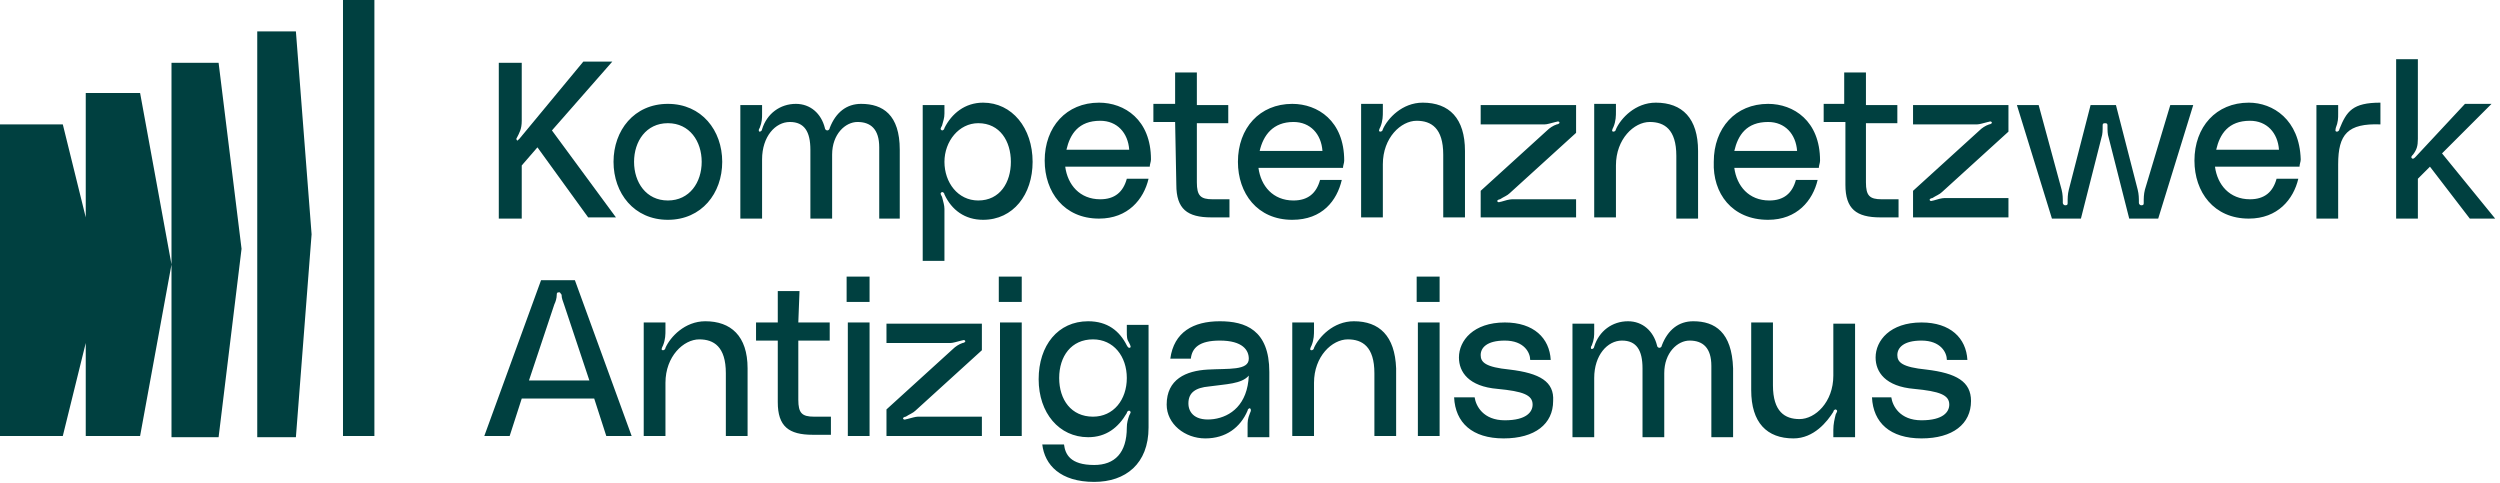 <?xml version="1.0" encoding="utf-8"?>
<!-- Generator: Adobe Illustrator 27.0.0, SVG Export Plug-In . SVG Version: 6.00 Build 0)  -->
<svg version="1.1" id="Ebene_1" xmlns="http://www.w3.org/2000/svg" xmlns:xlink="http://www.w3.org/1999/xlink" x="0px" y="0px"
	 viewBox="0 0 207 40" style="enable-background:new 0 0 207 40;" xml:space="preserve">
<style type="text/css">
	.st0{fill:#004040;}
</style>
<g>
	<g>
		<path class="st0" d="M43.2,13.7l1.3-1.5l4.2,5.8H51l-5.3-7.2l5-5.7h-2.4L43,11.5c-0.1,0.1-0.2,0.2-0.2,0.1c-0.1-0.1,0-0.2,0-0.2
			c0.2-0.4,0.4-0.7,0.4-1.4V5.2h-1.9v12.9h1.9V13.7z"/>
		<path class="st0" d="M55.3,18.2c2.8,0,4.5-2.2,4.5-4.8s-1.7-4.8-4.5-4.8s-4.5,2.2-4.5,4.8S52.5,18.2,55.3,18.2z M55.3,10.2
			c1.8,0,2.8,1.5,2.8,3.2s-1,3.2-2.8,3.2s-2.8-1.5-2.8-3.2S53.5,10.2,55.3,10.2z M74.5,18.1v-5.7c0-2.9-1.4-3.8-3.2-3.8
			c-1.2,0-2.1,0.7-2.6,2c0,0.1-0.1,0.2-0.2,0.2s-0.2-0.1-0.2-0.2c-0.3-1.2-1.2-2-2.4-2c-1.3,0-2.4,0.8-2.8,2.1
			c0,0.1-0.1,0.2-0.2,0.2c-0.1,0-0.1-0.2,0-0.3c0.2-0.5,0.2-0.8,0.2-1.2V8.7h-1.8v9.4h1.8v-4.9c0-1.9,1.1-3.1,2.3-3.1
			s1.7,0.8,1.7,2.3v5.7h1.8v-5.3c0-1.7,1.1-2.7,2.1-2.7c1.1,0,1.8,0.6,1.8,2.1v5.9L74.5,18.1L74.5,18.1z M81.4,8.5
			c-1.5,0-2.6,0.9-3.2,2.1c0,0.1-0.1,0.2-0.2,0.2c-0.2-0.1-0.1-0.2,0-0.4c0.1-0.4,0.2-0.6,0.2-1V8.7h-1.8v12.9h1.8v-4.3
			c0-0.3-0.1-0.6-0.2-1c-0.1-0.2-0.2-0.3,0-0.4c0.1,0,0.2,0.1,0.2,0.2c0.6,1.3,1.7,2.1,3.2,2.1c2.5,0,4.1-2.1,4.1-4.8
			C85.5,10.6,83.8,8.5,81.4,8.5L81.4,8.5z M81,16.6c-1.7,0-2.8-1.5-2.8-3.2s1.2-3.2,2.8-3.2c1.8,0,2.7,1.5,2.7,3.2
			S82.8,16.6,81,16.6z M91,8.5c-2.7,0-4.5,2-4.5,4.8c0,2.6,1.6,4.8,4.5,4.8c2.4,0,3.7-1.6,4.1-3.3h-1.8c-0.3,1.1-1,1.7-2.2,1.7
			c-1.7,0-2.7-1.2-2.9-2.7h7c0-0.2,0.1-0.4,0.1-0.6C95.3,9.9,93.1,8.5,91,8.5z M88.3,12.4c0.3-1.3,1-2.4,2.8-2.4
			c1.4,0,2.3,1,2.4,2.4H88.3z M97.4,15.3c0,2,0.9,2.7,2.9,2.7h1.5v-1.5h-1.4c-1,0-1.3-0.3-1.3-1.4v-4.9h2.6V8.7h-2.6V6h-1.8v2.6
			h-1.8v1.5h1.8L97.4,15.3L97.4,15.3z M111.1,14.9h-1.8c-0.3,1.1-1,1.7-2.2,1.7c-1.7,0-2.7-1.2-2.9-2.7h7c0-0.2,0.1-0.4,0.1-0.6
			c0-3.3-2.2-4.7-4.3-4.7c-2.7,0-4.5,2-4.5,4.8c0,2.6,1.6,4.8,4.5,4.8C109.5,18.2,110.7,16.6,111.1,14.9z M107.1,10.1
			c1.4,0,2.3,1,2.4,2.4h-5.2C104.6,11.2,105.4,10.1,107.1,10.1z M121.3,18.1v-5.6c0-2.7-1.3-4-3.5-4c-1.7,0-2.9,1.3-3.3,2.2
			c0,0.1-0.1,0.2-0.2,0.2c-0.2,0-0.1-0.2,0-0.4c0.2-0.5,0.2-0.9,0.2-1.3V8.6h-1.8V18h1.8v-4.4c0-2.2,1.5-3.6,2.8-3.6
			c1.2,0,2.2,0.6,2.2,2.8V18h1.8V18.1z M130.5,16.5h-5.3c-0.2,0-0.6,0.1-0.9,0.2c-0.1,0-0.2,0.1-0.3,0c-0.1-0.1,0.1-0.2,0.2-0.2
			c0.3-0.2,0.6-0.3,0.8-0.5l5.5-5V8.7h-7.9v1.6h5.3c0.2,0,0.5-0.1,0.9-0.2c0.1,0,0.2-0.1,0.3,0s-0.1,0.2-0.2,0.2
			c-0.3,0.1-0.6,0.3-0.8,0.5l-5.5,5V18h7.9V16.5L130.5,16.5z M133.8,13.7c0-2.2,1.5-3.6,2.8-3.6c1.2,0,2.2,0.6,2.2,2.8v5.2h1.8v-5.6
			c0-2.7-1.3-4-3.5-4c-1.7,0-2.9,1.3-3.3,2.2c0,0.1-0.1,0.2-0.2,0.2c-0.2,0-0.1-0.2,0-0.4c0.2-0.5,0.2-0.9,0.2-1.3V8.6H132V18h1.8
			V13.7L133.8,13.7L133.8,13.7z M146.4,18.2c2.4,0,3.7-1.6,4.1-3.3h-1.8c-0.3,1.1-1,1.7-2.2,1.7c-1.7,0-2.7-1.2-2.9-2.7h7
			c0-0.2,0.1-0.4,0.1-0.6c0-3.3-2.2-4.7-4.3-4.7c-2.7,0-4.5,2-4.5,4.8C141.8,16,143.4,18.2,146.4,18.2z M146.4,10.1
			c1.4,0,2.3,1,2.4,2.4h-5.2C143.9,11.2,144.6,10.1,146.4,10.1z M152.8,15.3c0,2,0.9,2.7,2.9,2.7h1.5v-1.5h-1.4
			c-1,0-1.3-0.3-1.3-1.4v-4.9h2.6V8.7h-2.6V6h-1.8v2.6H151v1.5h1.8V15.3z M158.4,10.3h5.3c0.2,0,0.5-0.1,0.9-0.2
			c0.1,0,0.2-0.1,0.3,0s-0.1,0.2-0.2,0.2c-0.3,0.1-0.6,0.3-0.8,0.5l-5.5,5V18h7.9v-1.6H161c-0.2,0-0.6,0.1-0.9,0.2
			c-0.1,0-0.2,0.1-0.3,0s0.1-0.2,0.2-0.2c0.3-0.2,0.6-0.3,0.8-0.5l5.5-5V8.7h-7.9L158.4,10.3L158.4,10.3z M177.6,15.7
			c-0.1,0.4-0.1,0.7-0.1,1.1c0,0.1,0,0.2-0.2,0.2c-0.1,0-0.2-0.1-0.2-0.2c0-0.4,0-0.7-0.1-1.1l-1.8-7h-2.1l-1.8,7
			c-0.1,0.4-0.1,0.7-0.1,1.1c0,0.1,0,0.2-0.2,0.2c-0.1,0-0.2-0.1-0.2-0.2c0-0.4,0-0.7-0.1-1.1l-1.9-7H167l2.9,9.4h2.4l1.7-6.7
			c0.1-0.3,0.1-0.6,0.1-1c0-0.1,0-0.2,0.2-0.2s0.2,0.1,0.2,0.2c0,0.4,0,0.7,0.1,1l1.7,6.7h2.4l2.9-9.4h-1.9L177.6,15.7L177.6,15.7z
			 M186.2,8.5c-2.7,0-4.5,2-4.5,4.8c0,2.6,1.6,4.8,4.5,4.8c2.4,0,3.7-1.6,4.1-3.3h-1.8c-0.3,1.1-1,1.7-2.2,1.7
			c-1.7,0-2.7-1.2-2.9-2.7h7c0-0.2,0.1-0.4,0.1-0.6C190.4,9.9,188.2,8.5,186.2,8.5L186.2,8.5z M183.5,12.4c0.3-1.3,1-2.4,2.8-2.4
			c1.4,0,2.3,1,2.4,2.4H183.5L183.5,12.4z M193.7,10.7c0,0.1-0.1,0.2-0.2,0.2c-0.2,0-0.1-0.2-0.1-0.3c0.2-0.5,0.2-0.8,0.2-1.2V8.7
			h-1.8v9.4h1.8v-4.5c0-2.5,0.8-3.4,3.5-3.3V8.5C194.8,8.5,194.3,9.2,193.7,10.7z M202.2,12.7l4.1-4.1h-2.2L200,13
			c-0.1,0.1-0.2,0.2-0.3,0.1c-0.1-0.1,0-0.2,0.1-0.3c0.3-0.4,0.4-0.7,0.4-1.3V4.9h-1.8v13.2h1.8v-3.3l1-1l3.3,4.3h2.1L202.2,12.7
			L202.2,12.7z M44.8,23.2l-4.7,12.9h2.1l1-3.1h6l1,3.1h2.1l-4.7-12.9L44.8,23.2L44.8,23.2z M43.8,31.5l2.1-6.3
			c0.1-0.2,0.2-0.5,0.2-0.8c0-0.1,0-0.2,0.2-0.2c0.1,0,0.1,0.1,0.2,0.2c0,0.3,0.1,0.5,0.2,0.8l2.1,6.3H43.8L43.8,31.5z M58.4,26.6
			c-1.7,0-2.9,1.3-3.3,2.2c0,0.1-0.1,0.2-0.2,0.2c-0.2,0-0.1-0.2,0-0.4c0.2-0.5,0.2-0.9,0.2-1.3v-0.6h-1.8v9.4h1.8v-4.4
			c0-2.2,1.5-3.6,2.8-3.6c1.2,0,2.2,0.6,2.2,2.8v5.2h1.8v-5.6C61.9,27.8,60.5,26.6,58.4,26.6z M66.2,24.1h-1.8v2.6h-1.8v1.5h1.8v5.1
			c0,2,0.9,2.7,2.9,2.7h1.5v-1.5h-1.4c-1,0-1.3-0.3-1.3-1.4v-4.9h2.6v-1.5h-2.6L66.2,24.1L66.2,24.1z M70.2,26.7H72v9.4h-1.8V26.7z
			 M70.1,22.9H72V25h-1.9V22.9z M73.4,28.4h5.3c0.2,0,0.5-0.1,0.9-0.2c0.1,0,0.2-0.1,0.3,0c0.1,0.1-0.1,0.2-0.2,0.2
			c-0.3,0.1-0.6,0.3-0.8,0.5l-5.5,5v2.2h7.9v-1.6H76c-0.2,0-0.5,0.1-0.9,0.2c-0.1,0-0.2,0.1-0.3,0c-0.1-0.1,0.1-0.2,0.2-0.2
			c0.3-0.2,0.6-0.3,0.8-0.5l5.5-5v-2.2h-7.9V28.4L73.4,28.4z M82.8,26.7h1.8v9.4h-1.8V26.7z M82.7,22.9h1.9V25h-1.9V22.9z
			 M93.3,27.4c0,0.5,0,0.7,0.2,1c0.1,0.2,0.2,0.4,0,0.4c-0.1,0-0.2-0.2-0.2-0.2c-0.6-1.2-1.6-2-3.2-2c-2.5,0-4.1,2-4.1,4.8
			s1.7,4.8,4.1,4.8c1.5,0,2.5-0.8,3.2-2c0-0.1,0.1-0.2,0.2-0.2c0.2,0.1,0.1,0.2,0,0.4c-0.1,0.3-0.2,0.6-0.2,1c0,2.1-1,3.1-2.7,3.1
			c-2,0-2.4-0.9-2.5-1.7h-1.8c0.2,1.7,1.5,3.1,4.3,3.1c2.6,0,4.5-1.5,4.5-4.5v-8.5h-1.8V27.4L93.3,27.4z M90.5,34.5
			c-1.8,0-2.8-1.4-2.8-3.2s1-3.2,2.8-3.2c1.7,0,2.8,1.4,2.8,3.2C93.3,33.1,92.2,34.5,90.5,34.5L90.5,34.5z M101,26.6
			c-2.2,0-3.8,0.9-4.1,3.1h1.7c0.1-0.9,0.7-1.5,2.4-1.5c1.9,0,2.4,0.8,2.4,1.5c0,1-1.7,0.8-3.4,0.9c-1.8,0.1-3.4,0.8-3.4,2.9
			c0,1.6,1.5,2.8,3.2,2.8s2.9-0.9,3.5-2.3c0-0.1,0.1-0.2,0.2-0.2c0.1,0.1,0.1,0.2,0,0.4c-0.2,0.5-0.2,0.7-0.2,1.1v0.9h1.8v-5.4
			C105.1,27.3,103.1,26.6,101,26.6z M100.5,34.7c-1.5,0.2-2.1-0.5-2.1-1.3c0-0.9,0.6-1.3,1.7-1.4c1.4-0.2,2.7-0.2,3.3-0.9
			C103.3,33.5,101.9,34.5,100.5,34.7L100.5,34.7z M112.1,26.6c-1.7,0-2.9,1.3-3.3,2.2c0,0.1-0.1,0.2-0.2,0.2c-0.2,0-0.1-0.2,0-0.4
			c0.2-0.5,0.2-0.9,0.2-1.3v-0.6H107v9.4h1.8v-4.4c0-2.2,1.5-3.6,2.8-3.6c1.2,0,2.2,0.6,2.2,2.8v5.2h1.8v-5.6
			C115.5,27.8,114.2,26.6,112.1,26.6z M117.4,26.7h1.8v9.4h-1.8V26.7z M117.3,22.9h1.9V25h-1.9V22.9z M125,30.6
			c-2-0.2-2.4-0.6-2.4-1.2s0.5-1.2,2-1.2c1.6,0,2.1,1,2.1,1.6h1.7c-0.1-1.8-1.4-3.1-3.8-3.1c-2.6,0-3.8,1.5-3.8,2.9
			c0,1.2,0.8,2.4,3.2,2.6c2.1,0.2,2.9,0.5,2.9,1.3c0,0.6-0.5,1.3-2.3,1.3s-2.4-1.2-2.5-1.9h-1.7c0.1,2.1,1.5,3.4,4.1,3.4
			s4.1-1.2,4.1-3.1C128.7,31.6,127.5,30.9,125,30.6L125,30.6z M140.2,26.6c-1.2,0-2.1,0.7-2.6,2c0,0.1-0.1,0.2-0.2,0.2
			c-0.1,0-0.2-0.1-0.2-0.2c-0.3-1.2-1.2-2-2.4-2c-1.3,0-2.4,0.8-2.8,2.1c0,0.1-0.1,0.2-0.2,0.2s-0.1-0.2,0-0.3
			c0.2-0.5,0.2-0.8,0.2-1.2v-0.6h-1.8v9.4h1.8v-4.9c0-1.9,1.1-3.1,2.3-3.1s1.7,0.8,1.7,2.3v5.7h1.8v-5.3c0-1.7,1.1-2.7,2.1-2.7
			c1.1,0,1.8,0.6,1.8,2.1v5.9h1.8v-5.7C143.4,27.5,142,26.6,140.2,26.6L140.2,26.6z M151.8,31.1c0,2.2-1.5,3.6-2.8,3.6
			c-1.2,0-2.2-0.6-2.2-2.8v-5.2H145v5.6c0,2.7,1.3,4,3.5,4c1.7,0,2.8-1.4,3.3-2.2c0-0.1,0.1-0.2,0.2-0.2c0.2,0.1,0.1,0.2,0,0.4
			c-0.1,0.4-0.2,0.8-0.2,1.3v0.6h1.8v-9.4h-1.8V31.1L151.8,31.1z M159.5,30.6c-2-0.2-2.4-0.6-2.4-1.2s0.5-1.2,2-1.2
			c1.6,0,2.1,1,2.1,1.6h1.7c-0.1-1.8-1.4-3.1-3.8-3.1c-2.6,0-3.8,1.5-3.8,2.9c0,1.2,0.8,2.4,3.2,2.6c2.1,0.2,2.9,0.5,2.9,1.3
			c0,0.6-0.5,1.3-2.3,1.3s-2.4-1.2-2.5-1.9H155c0.1,2.1,1.5,3.4,4.1,3.4s4.1-1.2,4.1-3.1C163.2,31.6,162,30.9,159.5,30.6L159.5,30.6
			z M7.1,7.7V18l-1.9-7.7H0v25.8h5.2l1.9-7.7v7.7h4.5l2.6-14.2L11.6,7.7H7.1z M28.4,0H31v36.1h-2.6V0z M21.3,2.6v33.6h3.2l1.3-16.8
			L24.5,2.6H21.3z M14.2,5.2v31h3.9L20,20.6L18.1,5.2H14.2z"/>
	</g>
</g>
</svg>
